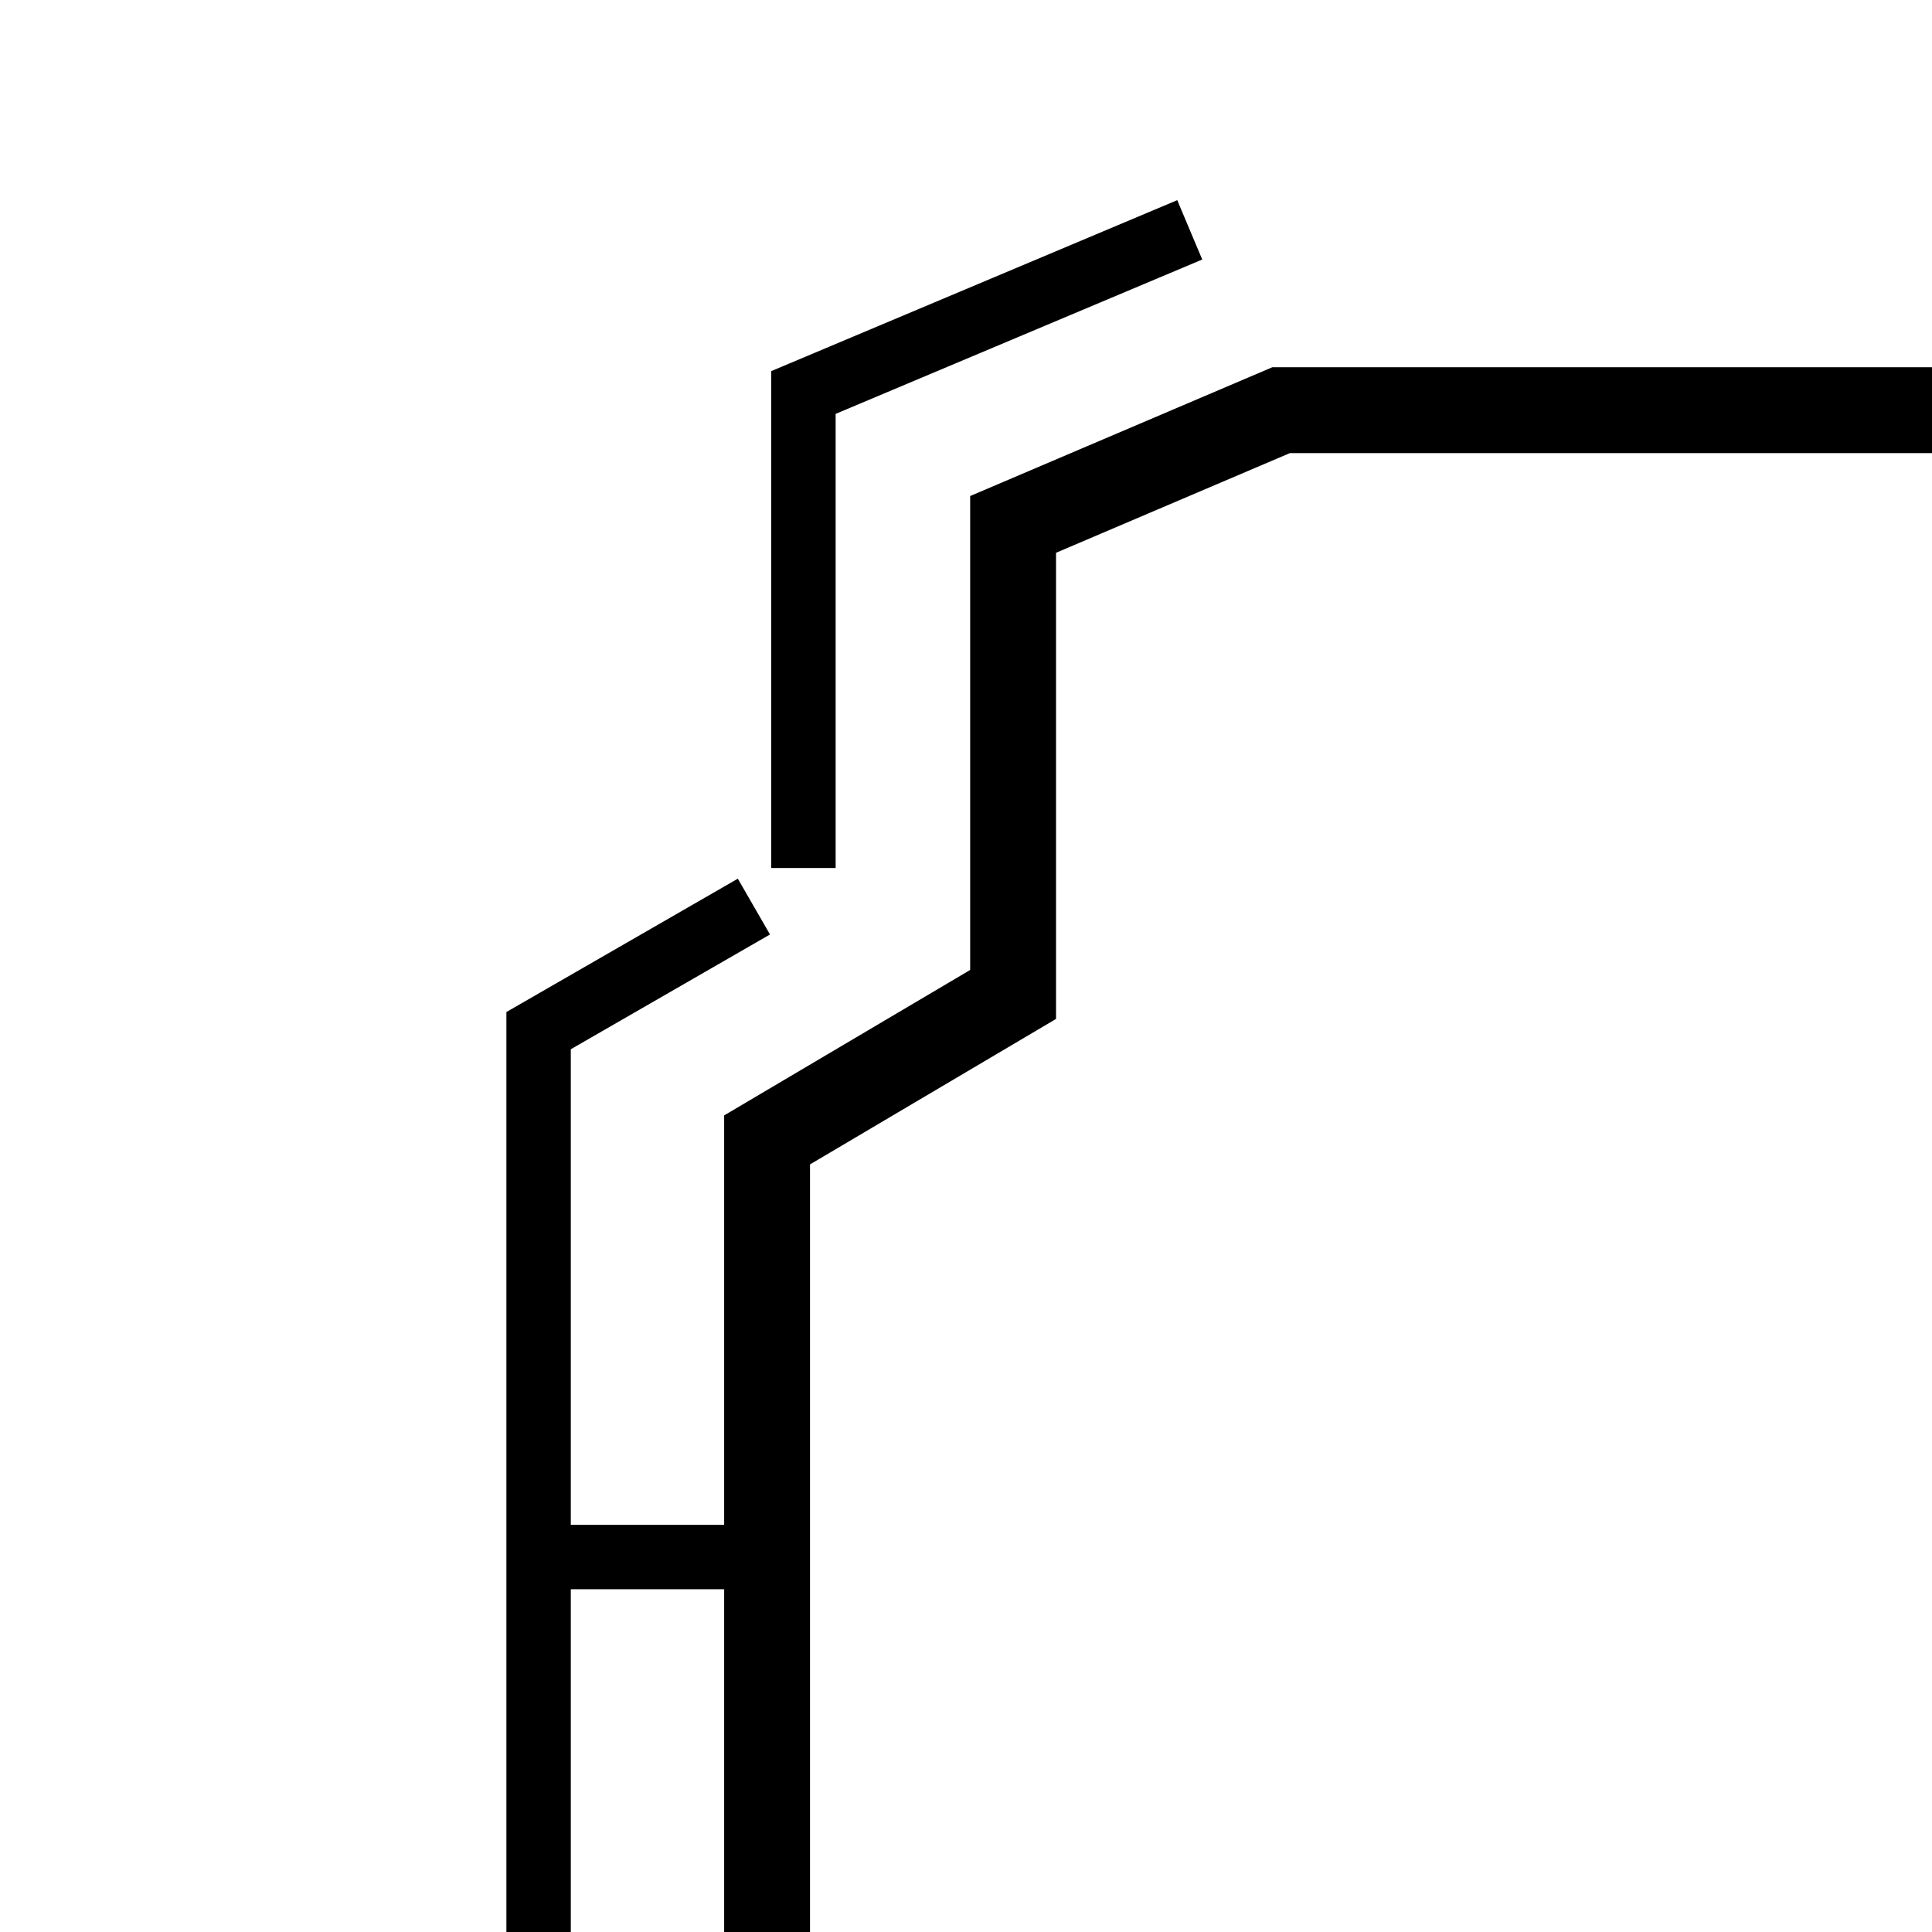 <?xml version="1.0" encoding="UTF-8"?> <svg xmlns="http://www.w3.org/2000/svg" width="90" height="90" viewBox="0 0 90 90" fill="none"> <g clip-path="url(#clip0)"> <path d="M25.09 123.311V72.532M35.12 42.232L25.09 48.011V72.532M25.09 72.532H35.12" stroke="black" stroke-width="3"></path> <path d="M55.423 10.707L37.427 18.284V40.434" stroke="black" stroke-width="3"></path> <path d="M47.194 46.325V24.429L59.677 19.108H94.67V97.485H35.734V53.101L47.194 46.325Z" stroke="black" stroke-width="4"></path> </g> <defs> <clipPath id="clip0"> <rect width="90" height="90" fill="white"></rect> </clipPath> </defs> </svg> 